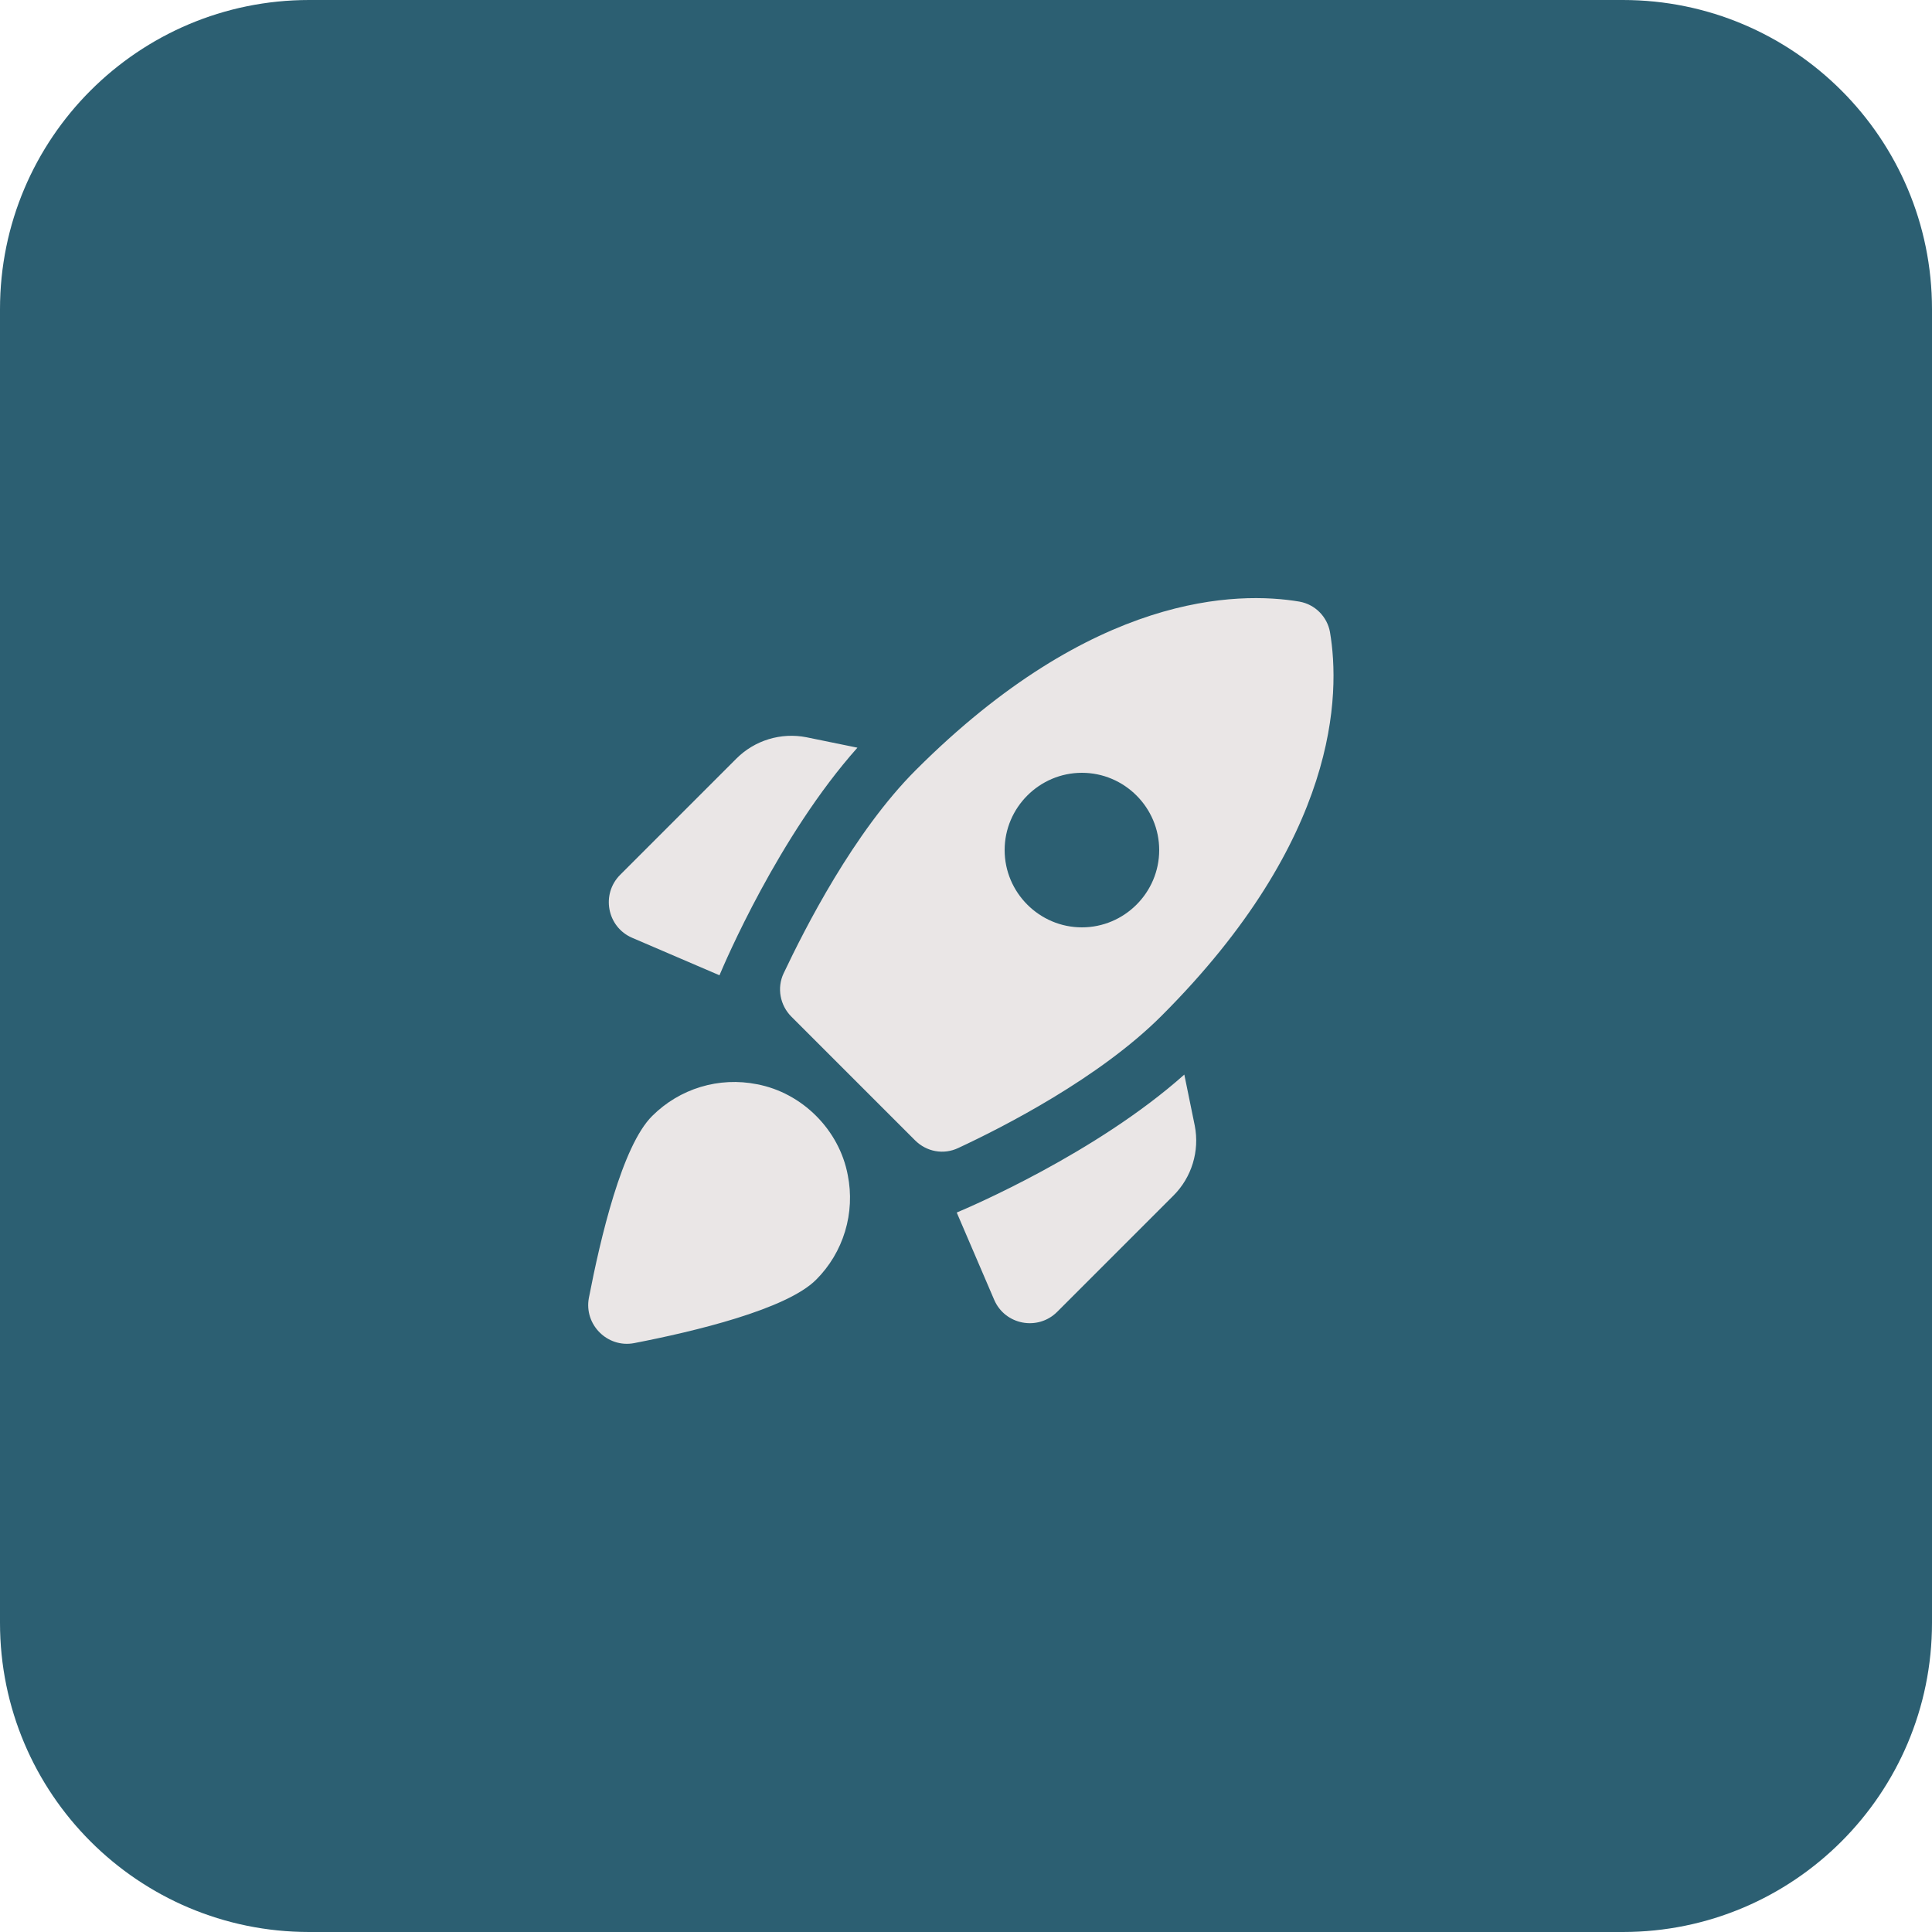<svg width="50" height="50" viewBox="0 0 50 50" fill="none" xmlns="http://www.w3.org/2000/svg">
<path d="M0 8C0 3.582 3.582 0 8 0H42C46.418 0 50 3.582 50 8V42C50 46.418 46.418 50 42 50H8C3.582 50 0 46.418 0 42V8Z" fill="#164E63" fill-opacity="0.9"/>
<path d="M22.19 19.35C20.15 21.64 18.75 24.93 18.62 25.24L16.36 24.27C15.71 23.99 15.55 23.14 16.05 22.64L19.06 19.63C19.53 19.16 20.21 18.95 20.87 19.08L22.19 19.35ZM23.68 29.51C23.98 29.81 24.42 29.89 24.8 29.71C25.96 29.17 28.45 27.9 30.06 26.29C34.65 21.7 34.69 17.96 34.42 16.36C34.385 16.163 34.29 15.983 34.149 15.841C34.008 15.7 33.827 15.605 33.63 15.57C32.03 15.3 28.29 15.34 23.7 19.93C22.09 21.54 20.83 24.03 20.28 25.19C20.1 25.57 20.19 26.02 20.48 26.31L23.68 29.51ZM30.65 27.81C28.36 29.85 25.07 31.25 24.76 31.38L25.73 33.64C26.01 34.29 26.86 34.45 27.36 33.95L30.37 30.94C30.84 30.47 31.05 29.79 30.92 29.13L30.65 27.81ZM21.94 30.41C22.037 30.894 22.013 31.395 21.87 31.868C21.727 32.341 21.47 32.771 21.12 33.12C20.35 33.89 17.96 34.46 16.41 34.76C15.72 34.89 15.11 34.28 15.24 33.59C15.54 32.04 16.1 29.65 16.88 28.88C17.23 28.531 17.66 28.273 18.132 28.13C18.605 27.987 19.106 27.963 19.59 28.06C20.76 28.28 21.72 29.24 21.94 30.41ZM26 22C26 20.9 26.9 20 28 20C29.1 20 30 20.9 30 22C30 23.1 29.1 24 28 24C26.9 24 26 23.1 26 22Z" fill="#EAE6E6"/>
</svg>

